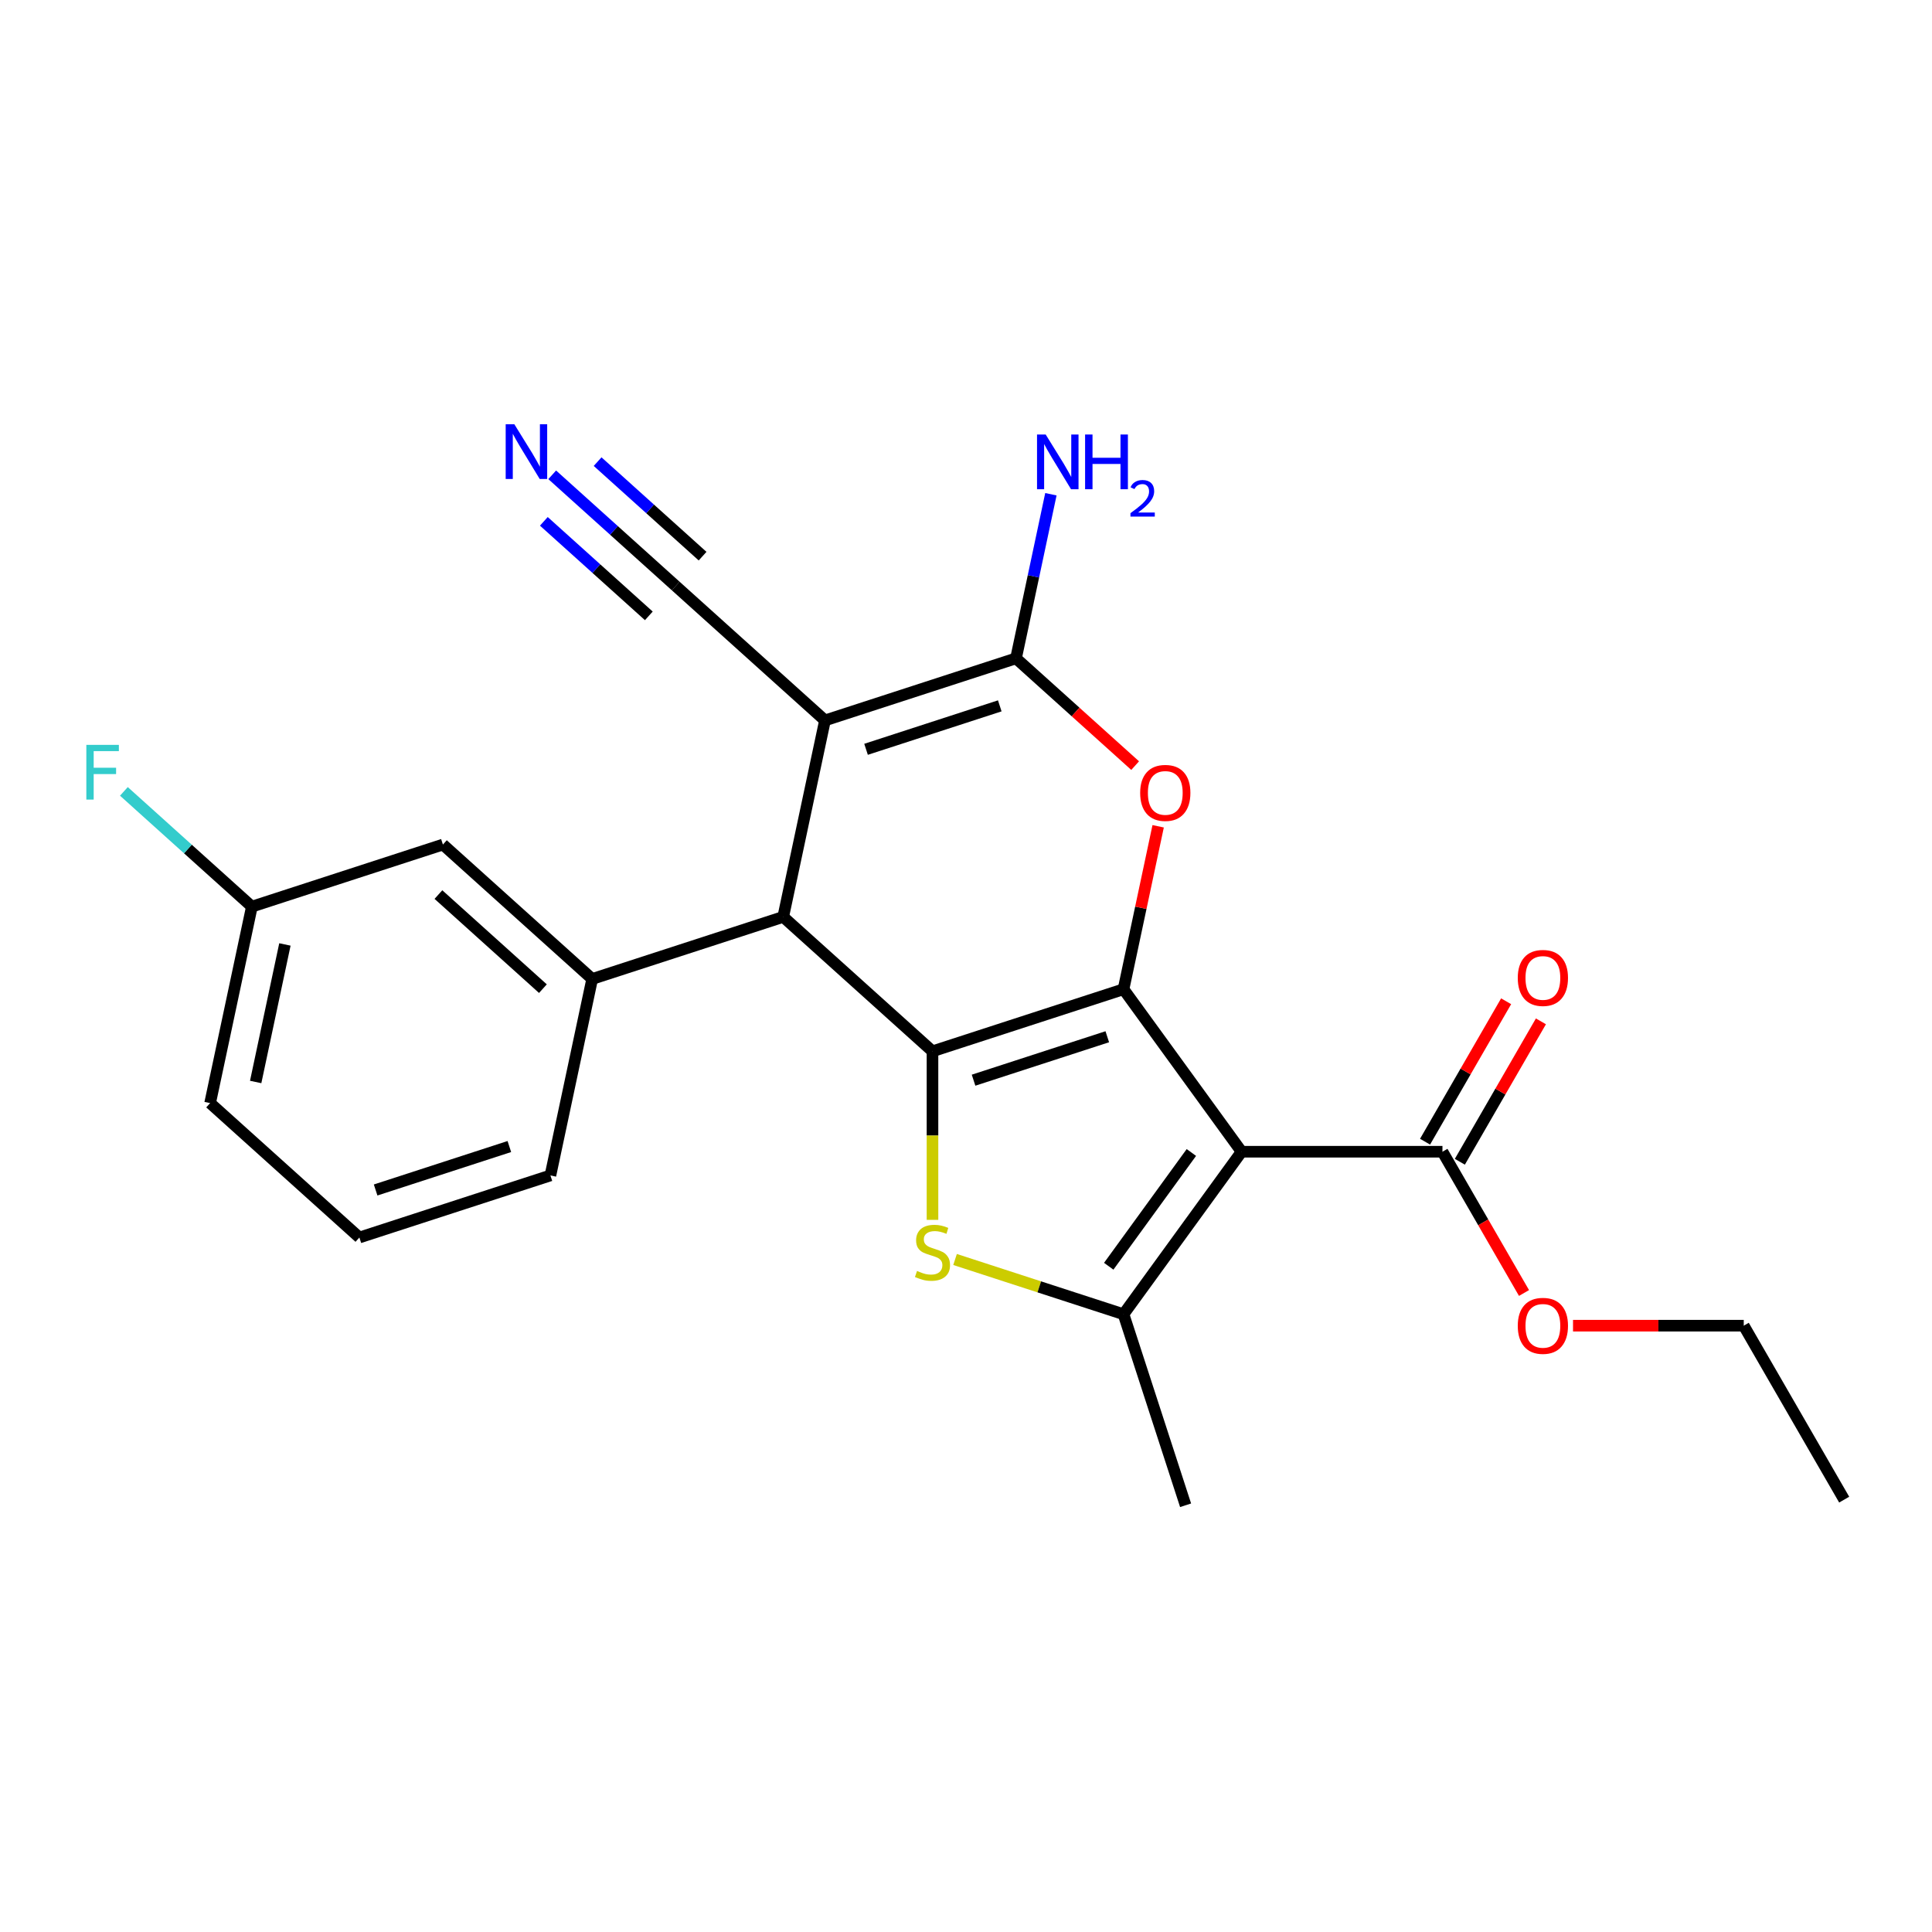 <?xml version='1.0' encoding='iso-8859-1'?>
<svg version='1.1' baseProfile='full'
              xmlns='http://www.w3.org/2000/svg'
                      xmlns:rdkit='http://www.rdkit.org/xml'
                      xmlns:xlink='http://www.w3.org/1999/xlink'
                  xml:space='preserve'
width='1000px' height='1000px' viewBox='0 0 1000 1000'>
<!-- END OF HEADER -->
<rect style='opacity:1.0;fill:#FFFFFF;stroke:none' width='1000' height='1000' x='0' y='0'> </rect>
<path class='bond-0' d='M 581.533,512.021 L 482.654,544.148' style='fill:none;fill-rule:evenodd;stroke:#000000;stroke-width:6px;stroke-linecap:butt;stroke-linejoin:miter;stroke-opacity:1' />
<path class='bond-0' d='M 573.127,536.616 L 503.912,559.105' style='fill:none;fill-rule:evenodd;stroke:#000000;stroke-width:6px;stroke-linecap:butt;stroke-linejoin:miter;stroke-opacity:1' />
<path class='bond-1' d='M 581.533,512.021 L 642.644,596.132' style='fill:none;fill-rule:evenodd;stroke:#000000;stroke-width:6px;stroke-linecap:butt;stroke-linejoin:miter;stroke-opacity:1' />
<path class='bond-5' d='M 581.533,512.021 L 590.496,469.853' style='fill:none;fill-rule:evenodd;stroke:#000000;stroke-width:6px;stroke-linecap:butt;stroke-linejoin:miter;stroke-opacity:1' />
<path class='bond-5' d='M 590.496,469.853 L 599.459,427.684' style='fill:none;fill-rule:evenodd;stroke:#FF0000;stroke-width:6px;stroke-linecap:butt;stroke-linejoin:miter;stroke-opacity:1' />
<path class='bond-3' d='M 482.654,544.148 L 482.654,587.772' style='fill:none;fill-rule:evenodd;stroke:#000000;stroke-width:6px;stroke-linecap:butt;stroke-linejoin:miter;stroke-opacity:1' />
<path class='bond-3' d='M 482.654,587.772 L 482.654,631.396' style='fill:none;fill-rule:evenodd;stroke:#CCCC00;stroke-width:6px;stroke-linecap:butt;stroke-linejoin:miter;stroke-opacity:1' />
<path class='bond-7' d='M 482.654,544.148 L 405.392,474.581' style='fill:none;fill-rule:evenodd;stroke:#000000;stroke-width:6px;stroke-linecap:butt;stroke-linejoin:miter;stroke-opacity:1' />
<path class='bond-6' d='M 642.644,596.132 L 581.533,680.243' style='fill:none;fill-rule:evenodd;stroke:#000000;stroke-width:6px;stroke-linecap:butt;stroke-linejoin:miter;stroke-opacity:1' />
<path class='bond-6' d='M 616.655,596.527 L 573.877,655.404' style='fill:none;fill-rule:evenodd;stroke:#000000;stroke-width:6px;stroke-linecap:butt;stroke-linejoin:miter;stroke-opacity:1' />
<path class='bond-9' d='M 642.644,596.132 L 746.611,596.132' style='fill:none;fill-rule:evenodd;stroke:#000000;stroke-width:6px;stroke-linecap:butt;stroke-linejoin:miter;stroke-opacity:1' />
<path class='bond-2' d='M 427.008,372.885 L 525.886,340.758' style='fill:none;fill-rule:evenodd;stroke:#000000;stroke-width:6px;stroke-linecap:butt;stroke-linejoin:miter;stroke-opacity:1' />
<path class='bond-2' d='M 448.265,387.842 L 517.48,365.352' style='fill:none;fill-rule:evenodd;stroke:#000000;stroke-width:6px;stroke-linecap:butt;stroke-linejoin:miter;stroke-opacity:1' />
<path class='bond-10' d='M 427.008,372.885 L 349.745,303.318' style='fill:none;fill-rule:evenodd;stroke:#000000;stroke-width:6px;stroke-linecap:butt;stroke-linejoin:miter;stroke-opacity:1' />
<path class='bond-25' d='M 427.008,372.885 L 405.392,474.581' style='fill:none;fill-rule:evenodd;stroke:#000000;stroke-width:6px;stroke-linecap:butt;stroke-linejoin:miter;stroke-opacity:1' />
<path class='bond-24' d='M 494.334,651.91 L 537.933,666.077' style='fill:none;fill-rule:evenodd;stroke:#CCCC00;stroke-width:6px;stroke-linecap:butt;stroke-linejoin:miter;stroke-opacity:1' />
<path class='bond-24' d='M 537.933,666.077 L 581.533,680.243' style='fill:none;fill-rule:evenodd;stroke:#000000;stroke-width:6px;stroke-linecap:butt;stroke-linejoin:miter;stroke-opacity:1' />
<path class='bond-4' d='M 525.886,340.758 L 556.718,368.519' style='fill:none;fill-rule:evenodd;stroke:#000000;stroke-width:6px;stroke-linecap:butt;stroke-linejoin:miter;stroke-opacity:1' />
<path class='bond-4' d='M 556.718,368.519 L 587.55,396.28' style='fill:none;fill-rule:evenodd;stroke:#FF0000;stroke-width:6px;stroke-linecap:butt;stroke-linejoin:miter;stroke-opacity:1' />
<path class='bond-13' d='M 525.886,340.758 L 534.913,298.289' style='fill:none;fill-rule:evenodd;stroke:#000000;stroke-width:6px;stroke-linecap:butt;stroke-linejoin:miter;stroke-opacity:1' />
<path class='bond-13' d='M 534.913,298.289 L 543.94,255.821' style='fill:none;fill-rule:evenodd;stroke:#0000FF;stroke-width:6px;stroke-linecap:butt;stroke-linejoin:miter;stroke-opacity:1' />
<path class='bond-17' d='M 581.533,680.243 L 613.661,779.122' style='fill:none;fill-rule:evenodd;stroke:#000000;stroke-width:6px;stroke-linecap:butt;stroke-linejoin:miter;stroke-opacity:1' />
<path class='bond-8' d='M 405.392,474.581 L 306.513,506.708' style='fill:none;fill-rule:evenodd;stroke:#000000;stroke-width:6px;stroke-linecap:butt;stroke-linejoin:miter;stroke-opacity:1' />
<path class='bond-12' d='M 306.513,506.708 L 229.25,437.141' style='fill:none;fill-rule:evenodd;stroke:#000000;stroke-width:6px;stroke-linecap:butt;stroke-linejoin:miter;stroke-opacity:1' />
<path class='bond-12' d='M 281.01,511.726 L 226.926,463.028' style='fill:none;fill-rule:evenodd;stroke:#000000;stroke-width:6px;stroke-linecap:butt;stroke-linejoin:miter;stroke-opacity:1' />
<path class='bond-19' d='M 306.513,506.708 L 284.897,608.404' style='fill:none;fill-rule:evenodd;stroke:#000000;stroke-width:6px;stroke-linecap:butt;stroke-linejoin:miter;stroke-opacity:1' />
<path class='bond-14' d='M 755.615,601.33 L 776.595,564.991' style='fill:none;fill-rule:evenodd;stroke:#000000;stroke-width:6px;stroke-linecap:butt;stroke-linejoin:miter;stroke-opacity:1' />
<path class='bond-14' d='M 776.595,564.991 L 797.576,528.651' style='fill:none;fill-rule:evenodd;stroke:#FF0000;stroke-width:6px;stroke-linecap:butt;stroke-linejoin:miter;stroke-opacity:1' />
<path class='bond-14' d='M 737.607,590.934 L 758.588,554.594' style='fill:none;fill-rule:evenodd;stroke:#000000;stroke-width:6px;stroke-linecap:butt;stroke-linejoin:miter;stroke-opacity:1' />
<path class='bond-14' d='M 758.588,554.594 L 779.568,518.254' style='fill:none;fill-rule:evenodd;stroke:#FF0000;stroke-width:6px;stroke-linecap:butt;stroke-linejoin:miter;stroke-opacity:1' />
<path class='bond-16' d='M 746.611,596.132 L 767.719,632.691' style='fill:none;fill-rule:evenodd;stroke:#000000;stroke-width:6px;stroke-linecap:butt;stroke-linejoin:miter;stroke-opacity:1' />
<path class='bond-16' d='M 767.719,632.691 L 788.826,669.251' style='fill:none;fill-rule:evenodd;stroke:#FF0000;stroke-width:6px;stroke-linecap:butt;stroke-linejoin:miter;stroke-opacity:1' />
<path class='bond-11' d='M 349.745,303.318 L 317.783,274.539' style='fill:none;fill-rule:evenodd;stroke:#000000;stroke-width:6px;stroke-linecap:butt;stroke-linejoin:miter;stroke-opacity:1' />
<path class='bond-11' d='M 317.783,274.539 L 285.821,245.76' style='fill:none;fill-rule:evenodd;stroke:#0000FF;stroke-width:6px;stroke-linecap:butt;stroke-linejoin:miter;stroke-opacity:1' />
<path class='bond-11' d='M 363.658,287.865 L 336.491,263.403' style='fill:none;fill-rule:evenodd;stroke:#000000;stroke-width:6px;stroke-linecap:butt;stroke-linejoin:miter;stroke-opacity:1' />
<path class='bond-11' d='M 336.491,263.403 L 309.323,238.941' style='fill:none;fill-rule:evenodd;stroke:#0000FF;stroke-width:6px;stroke-linecap:butt;stroke-linejoin:miter;stroke-opacity:1' />
<path class='bond-11' d='M 335.831,318.77 L 308.664,294.308' style='fill:none;fill-rule:evenodd;stroke:#000000;stroke-width:6px;stroke-linecap:butt;stroke-linejoin:miter;stroke-opacity:1' />
<path class='bond-11' d='M 308.664,294.308 L 281.496,269.847' style='fill:none;fill-rule:evenodd;stroke:#0000FF;stroke-width:6px;stroke-linecap:butt;stroke-linejoin:miter;stroke-opacity:1' />
<path class='bond-15' d='M 229.25,437.141 L 130.371,469.268' style='fill:none;fill-rule:evenodd;stroke:#000000;stroke-width:6px;stroke-linecap:butt;stroke-linejoin:miter;stroke-opacity:1' />
<path class='bond-18' d='M 130.371,469.268 L 97.249,439.445' style='fill:none;fill-rule:evenodd;stroke:#000000;stroke-width:6px;stroke-linecap:butt;stroke-linejoin:miter;stroke-opacity:1' />
<path class='bond-18' d='M 97.249,439.445 L 64.128,409.622' style='fill:none;fill-rule:evenodd;stroke:#33CCCC;stroke-width:6px;stroke-linecap:butt;stroke-linejoin:miter;stroke-opacity:1' />
<path class='bond-26' d='M 130.371,469.268 L 108.755,570.964' style='fill:none;fill-rule:evenodd;stroke:#000000;stroke-width:6px;stroke-linecap:butt;stroke-linejoin:miter;stroke-opacity:1' />
<path class='bond-26' d='M 147.468,488.846 L 132.337,560.032' style='fill:none;fill-rule:evenodd;stroke:#000000;stroke-width:6px;stroke-linecap:butt;stroke-linejoin:miter;stroke-opacity:1' />
<path class='bond-22' d='M 814.194,686.17 L 858.378,686.17' style='fill:none;fill-rule:evenodd;stroke:#FF0000;stroke-width:6px;stroke-linecap:butt;stroke-linejoin:miter;stroke-opacity:1' />
<path class='bond-22' d='M 858.378,686.17 L 902.562,686.17' style='fill:none;fill-rule:evenodd;stroke:#000000;stroke-width:6px;stroke-linecap:butt;stroke-linejoin:miter;stroke-opacity:1' />
<path class='bond-20' d='M 284.897,608.404 L 186.018,640.531' style='fill:none;fill-rule:evenodd;stroke:#000000;stroke-width:6px;stroke-linecap:butt;stroke-linejoin:miter;stroke-opacity:1' />
<path class='bond-20' d='M 263.639,593.447 L 194.424,615.936' style='fill:none;fill-rule:evenodd;stroke:#000000;stroke-width:6px;stroke-linecap:butt;stroke-linejoin:miter;stroke-opacity:1' />
<path class='bond-21' d='M 186.018,640.531 L 108.755,570.964' style='fill:none;fill-rule:evenodd;stroke:#000000;stroke-width:6px;stroke-linecap:butt;stroke-linejoin:miter;stroke-opacity:1' />
<path class='bond-23' d='M 902.562,686.17 L 954.545,776.209' style='fill:none;fill-rule:evenodd;stroke:#000000;stroke-width:6px;stroke-linecap:butt;stroke-linejoin:miter;stroke-opacity:1' />
<path  class='atom-4' d='M 474.654 657.836
Q 474.974 657.956, 476.294 658.516
Q 477.614 659.076, 479.054 659.436
Q 480.534 659.756, 481.974 659.756
Q 484.654 659.756, 486.214 658.476
Q 487.774 657.156, 487.774 654.876
Q 487.774 653.316, 486.974 652.356
Q 486.214 651.396, 485.014 650.876
Q 483.814 650.356, 481.814 649.756
Q 479.294 648.996, 477.774 648.276
Q 476.294 647.556, 475.214 646.036
Q 474.174 644.516, 474.174 641.956
Q 474.174 638.396, 476.574 636.196
Q 479.014 633.996, 483.814 633.996
Q 487.094 633.996, 490.814 635.556
L 489.894 638.636
Q 486.494 637.236, 483.934 637.236
Q 481.174 637.236, 479.654 638.396
Q 478.134 639.516, 478.174 641.476
Q 478.174 642.996, 478.934 643.916
Q 479.734 644.836, 480.854 645.356
Q 482.014 645.876, 483.934 646.476
Q 486.494 647.276, 488.014 648.076
Q 489.534 648.876, 490.614 650.516
Q 491.734 652.116, 491.734 654.876
Q 491.734 658.796, 489.094 660.916
Q 486.494 662.996, 482.134 662.996
Q 479.614 662.996, 477.694 662.436
Q 475.814 661.916, 473.574 660.996
L 474.654 657.836
' fill='#CCCC00'/>
<path  class='atom-6' d='M 590.149 410.405
Q 590.149 403.605, 593.509 399.805
Q 596.869 396.005, 603.149 396.005
Q 609.429 396.005, 612.789 399.805
Q 616.149 403.605, 616.149 410.405
Q 616.149 417.285, 612.749 421.205
Q 609.349 425.085, 603.149 425.085
Q 596.909 425.085, 593.509 421.205
Q 590.149 417.325, 590.149 410.405
M 603.149 421.885
Q 607.469 421.885, 609.789 419.005
Q 612.149 416.085, 612.149 410.405
Q 612.149 404.845, 609.789 402.045
Q 607.469 399.205, 603.149 399.205
Q 598.829 399.205, 596.469 402.005
Q 594.149 404.805, 594.149 410.405
Q 594.149 416.125, 596.469 419.005
Q 598.829 421.885, 603.149 421.885
' fill='#FF0000'/>
<path  class='atom-12' d='M 266.222 219.59
L 275.502 234.59
Q 276.422 236.07, 277.902 238.75
Q 279.382 241.43, 279.462 241.59
L 279.462 219.59
L 283.222 219.59
L 283.222 247.91
L 279.342 247.91
L 269.382 231.51
Q 268.222 229.59, 266.982 227.39
Q 265.782 225.19, 265.422 224.51
L 265.422 247.91
L 261.742 247.91
L 261.742 219.59
L 266.222 219.59
' fill='#0000FF'/>
<path  class='atom-14' d='M 541.242 224.902
L 550.522 239.902
Q 551.442 241.382, 552.922 244.062
Q 554.402 246.742, 554.482 246.902
L 554.482 224.902
L 558.242 224.902
L 558.242 253.222
L 554.362 253.222
L 544.402 236.822
Q 543.242 234.902, 542.002 232.702
Q 540.802 230.502, 540.442 229.822
L 540.442 253.222
L 536.762 253.222
L 536.762 224.902
L 541.242 224.902
' fill='#0000FF'/>
<path  class='atom-14' d='M 561.642 224.902
L 565.482 224.902
L 565.482 236.942
L 579.962 236.942
L 579.962 224.902
L 583.802 224.902
L 583.802 253.222
L 579.962 253.222
L 579.962 240.142
L 565.482 240.142
L 565.482 253.222
L 561.642 253.222
L 561.642 224.902
' fill='#0000FF'/>
<path  class='atom-14' d='M 585.175 252.229
Q 585.862 250.46, 587.498 249.483
Q 589.135 248.48, 591.406 248.48
Q 594.23 248.48, 595.814 250.011
Q 597.398 251.542, 597.398 254.261
Q 597.398 257.033, 595.339 259.621
Q 593.306 262.208, 589.082 265.27
L 597.715 265.27
L 597.715 267.382
L 585.122 267.382
L 585.122 265.613
Q 588.607 263.132, 590.666 261.284
Q 592.752 259.436, 593.755 257.773
Q 594.758 256.109, 594.758 254.393
Q 594.758 252.598, 593.861 251.595
Q 592.963 250.592, 591.406 250.592
Q 589.901 250.592, 588.898 251.199
Q 587.894 251.806, 587.182 253.153
L 585.175 252.229
' fill='#0000FF'/>
<path  class='atom-15' d='M 785.595 506.174
Q 785.595 499.374, 788.955 495.574
Q 792.315 491.774, 798.595 491.774
Q 804.875 491.774, 808.235 495.574
Q 811.595 499.374, 811.595 506.174
Q 811.595 513.054, 808.195 516.974
Q 804.795 520.854, 798.595 520.854
Q 792.355 520.854, 788.955 516.974
Q 785.595 513.094, 785.595 506.174
M 798.595 517.654
Q 802.915 517.654, 805.235 514.774
Q 807.595 511.854, 807.595 506.174
Q 807.595 500.614, 805.235 497.814
Q 802.915 494.974, 798.595 494.974
Q 794.275 494.974, 791.915 497.774
Q 789.595 500.574, 789.595 506.174
Q 789.595 511.894, 791.915 514.774
Q 794.275 517.654, 798.595 517.654
' fill='#FF0000'/>
<path  class='atom-17' d='M 785.595 686.25
Q 785.595 679.45, 788.955 675.65
Q 792.315 671.85, 798.595 671.85
Q 804.875 671.85, 808.235 675.65
Q 811.595 679.45, 811.595 686.25
Q 811.595 693.13, 808.195 697.05
Q 804.795 700.93, 798.595 700.93
Q 792.355 700.93, 788.955 697.05
Q 785.595 693.17, 785.595 686.25
M 798.595 697.73
Q 802.915 697.73, 805.235 694.85
Q 807.595 691.93, 807.595 686.25
Q 807.595 680.69, 805.235 677.89
Q 802.915 675.05, 798.595 675.05
Q 794.275 675.05, 791.915 677.85
Q 789.595 680.65, 789.595 686.25
Q 789.595 691.97, 791.915 694.85
Q 794.275 697.73, 798.595 697.73
' fill='#FF0000'/>
<path  class='atom-19' d='M 44.689 385.541
L 61.529 385.541
L 61.529 388.781
L 48.489 388.781
L 48.489 397.381
L 60.089 397.381
L 60.089 400.661
L 48.489 400.661
L 48.489 413.861
L 44.689 413.861
L 44.689 385.541
' fill='#33CCCC'/>
</svg>

